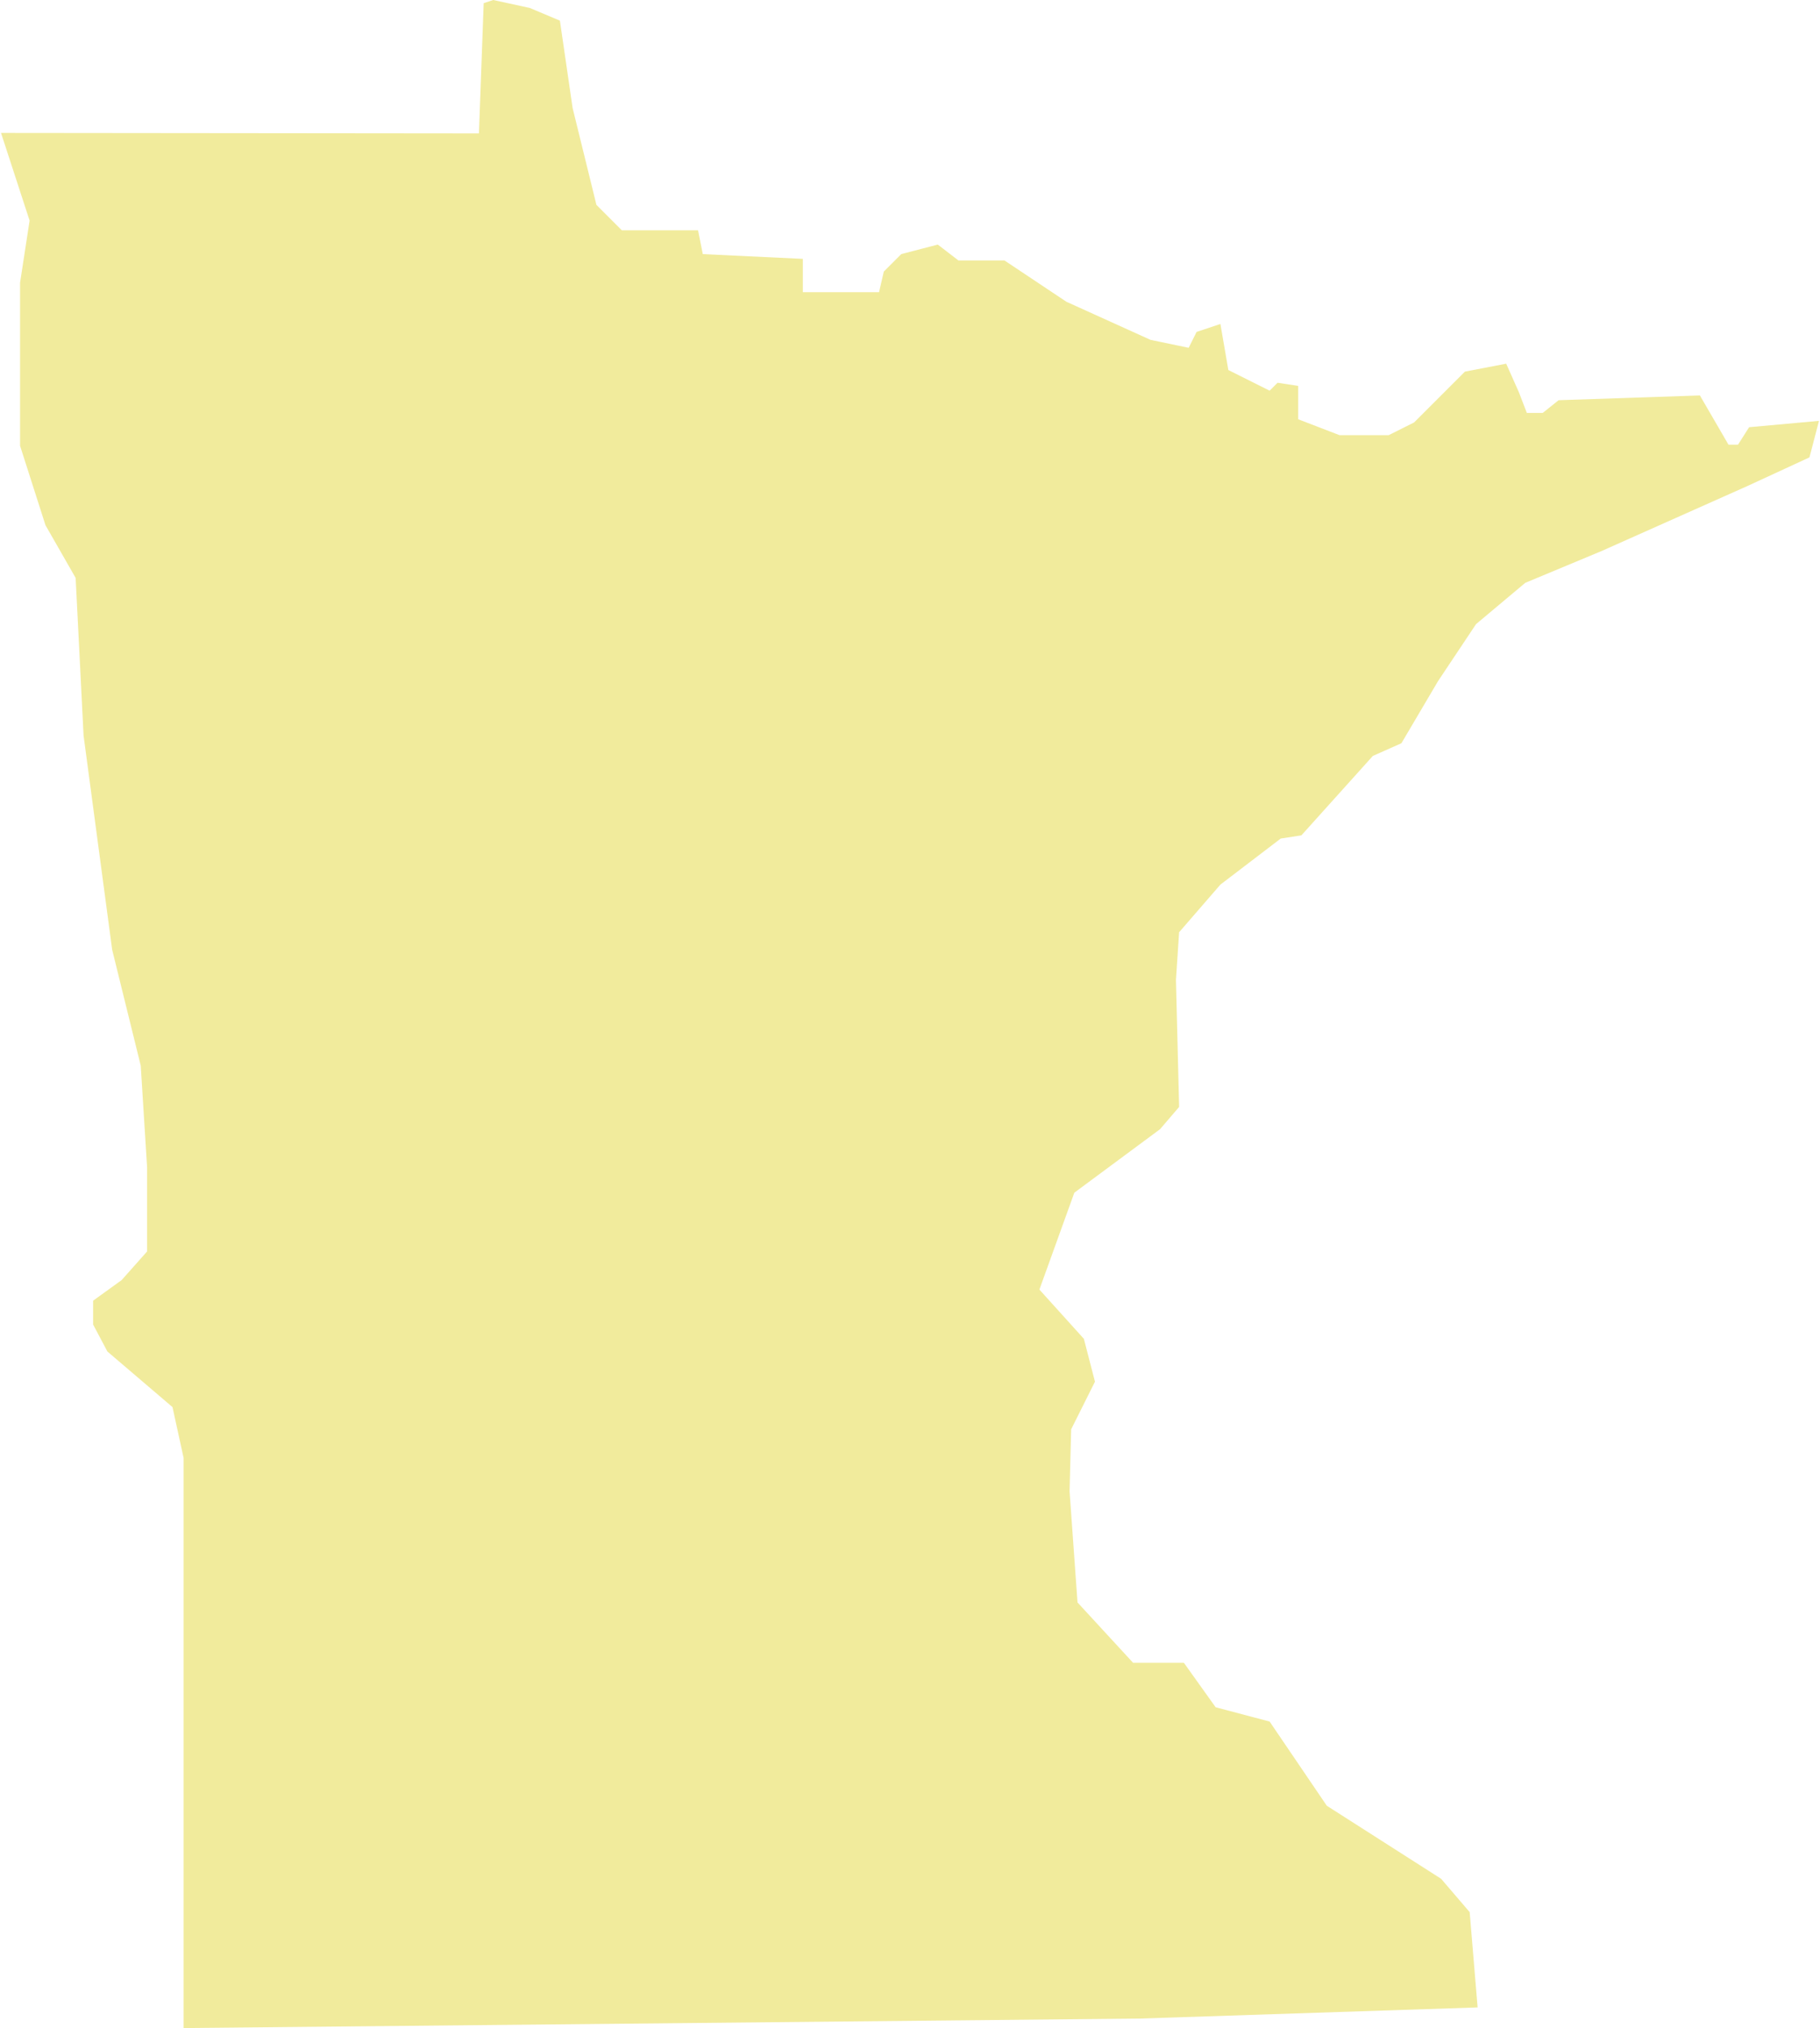 <svg xmlns="http://www.w3.org/2000/svg" viewBox="0 0 114.5 127.7" aria-hidden="true" style="fill:url(#CerosGradient_id5ff5ae0db);" width="114px" height="127px">
  <defs><linearGradient class="cerosgradient" data-cerosgradient="true" id="CerosGradient_id5ff5ae0db" gradientUnits="userSpaceOnUse" x1="50%" y1="100%" x2="50%" y2="0%"><stop offset="0%" stop-color="#F1EB9C"/><stop offset="100%" stop-color="#F1EB9C"/></linearGradient><linearGradient/>
    <style>
      .cls-1-67bb577ca942c{
        fill: #d3d3d3;
      }
    </style>
  </defs>
  <title>MN</title>
  <g id="Layer_267bb577ca942c" data-name="Layer 2">
    <g id="Layer_1-267bb577ca942c" data-name="Layer 1">
      <path id="MN67bb577ca942c" class="cls-1-67bb577ca942c" d="M1.8,13.89,1.2,17.8V28.07l1.6,5,1.9,3.32.5,9.93L7,59.8l1.8,7.3.4,6.4v5.3L7.6,80.6,5.8,81.9v1.5l.9,1.7,4.1,3.5.7,3.2v35.9l60.3-.6,21.2-.7-.5-6-1.8-2.1-7.2-4.6-3.6-5.3-3.4-.9-2-2.8H71.3l-3.5-3.8-.5-7,.1-3.9,1.5-3-.7-2.7-2.8-3.1,2.2-6.1,5.4-4,1.2-1.4-.2-8,.2-3,2.6-3,3.8-2.9,1.3-.2,4.5-5,1.8-.8,2.3-3.9,2.4-3.6L96,36.7l4.8-2,9.2-4.1,3.9-1.8.6-2.3-4.4.4-.7,1.1h-.6L107,24.9l-8.9.3-1,.8h-1l-.5-1.3-.8-1.8-2.6.5L89,26.6l-1.6.8H84.3l-2.6-1V24.3l-1.3-.2-.5.5-2.6-1.3-.5-2.9-1.5.5-.5,1-2.4-.5L67.1,19l-3.9-2.6H60.3l-1.3-1-2.3.6-1.1,1.1-.3,1.3H50.5V16.3L44.2,16l-.3-1.5H39.1l-1.6-1.6L36,6.8l-.8-5.5L33.3.5,31,0l-.6.2-.3,8.2L0,8.37Z" style="fill:url(#CerosGradient_id5ff5ae0db);"/>
    </g>
  </g>
</svg>